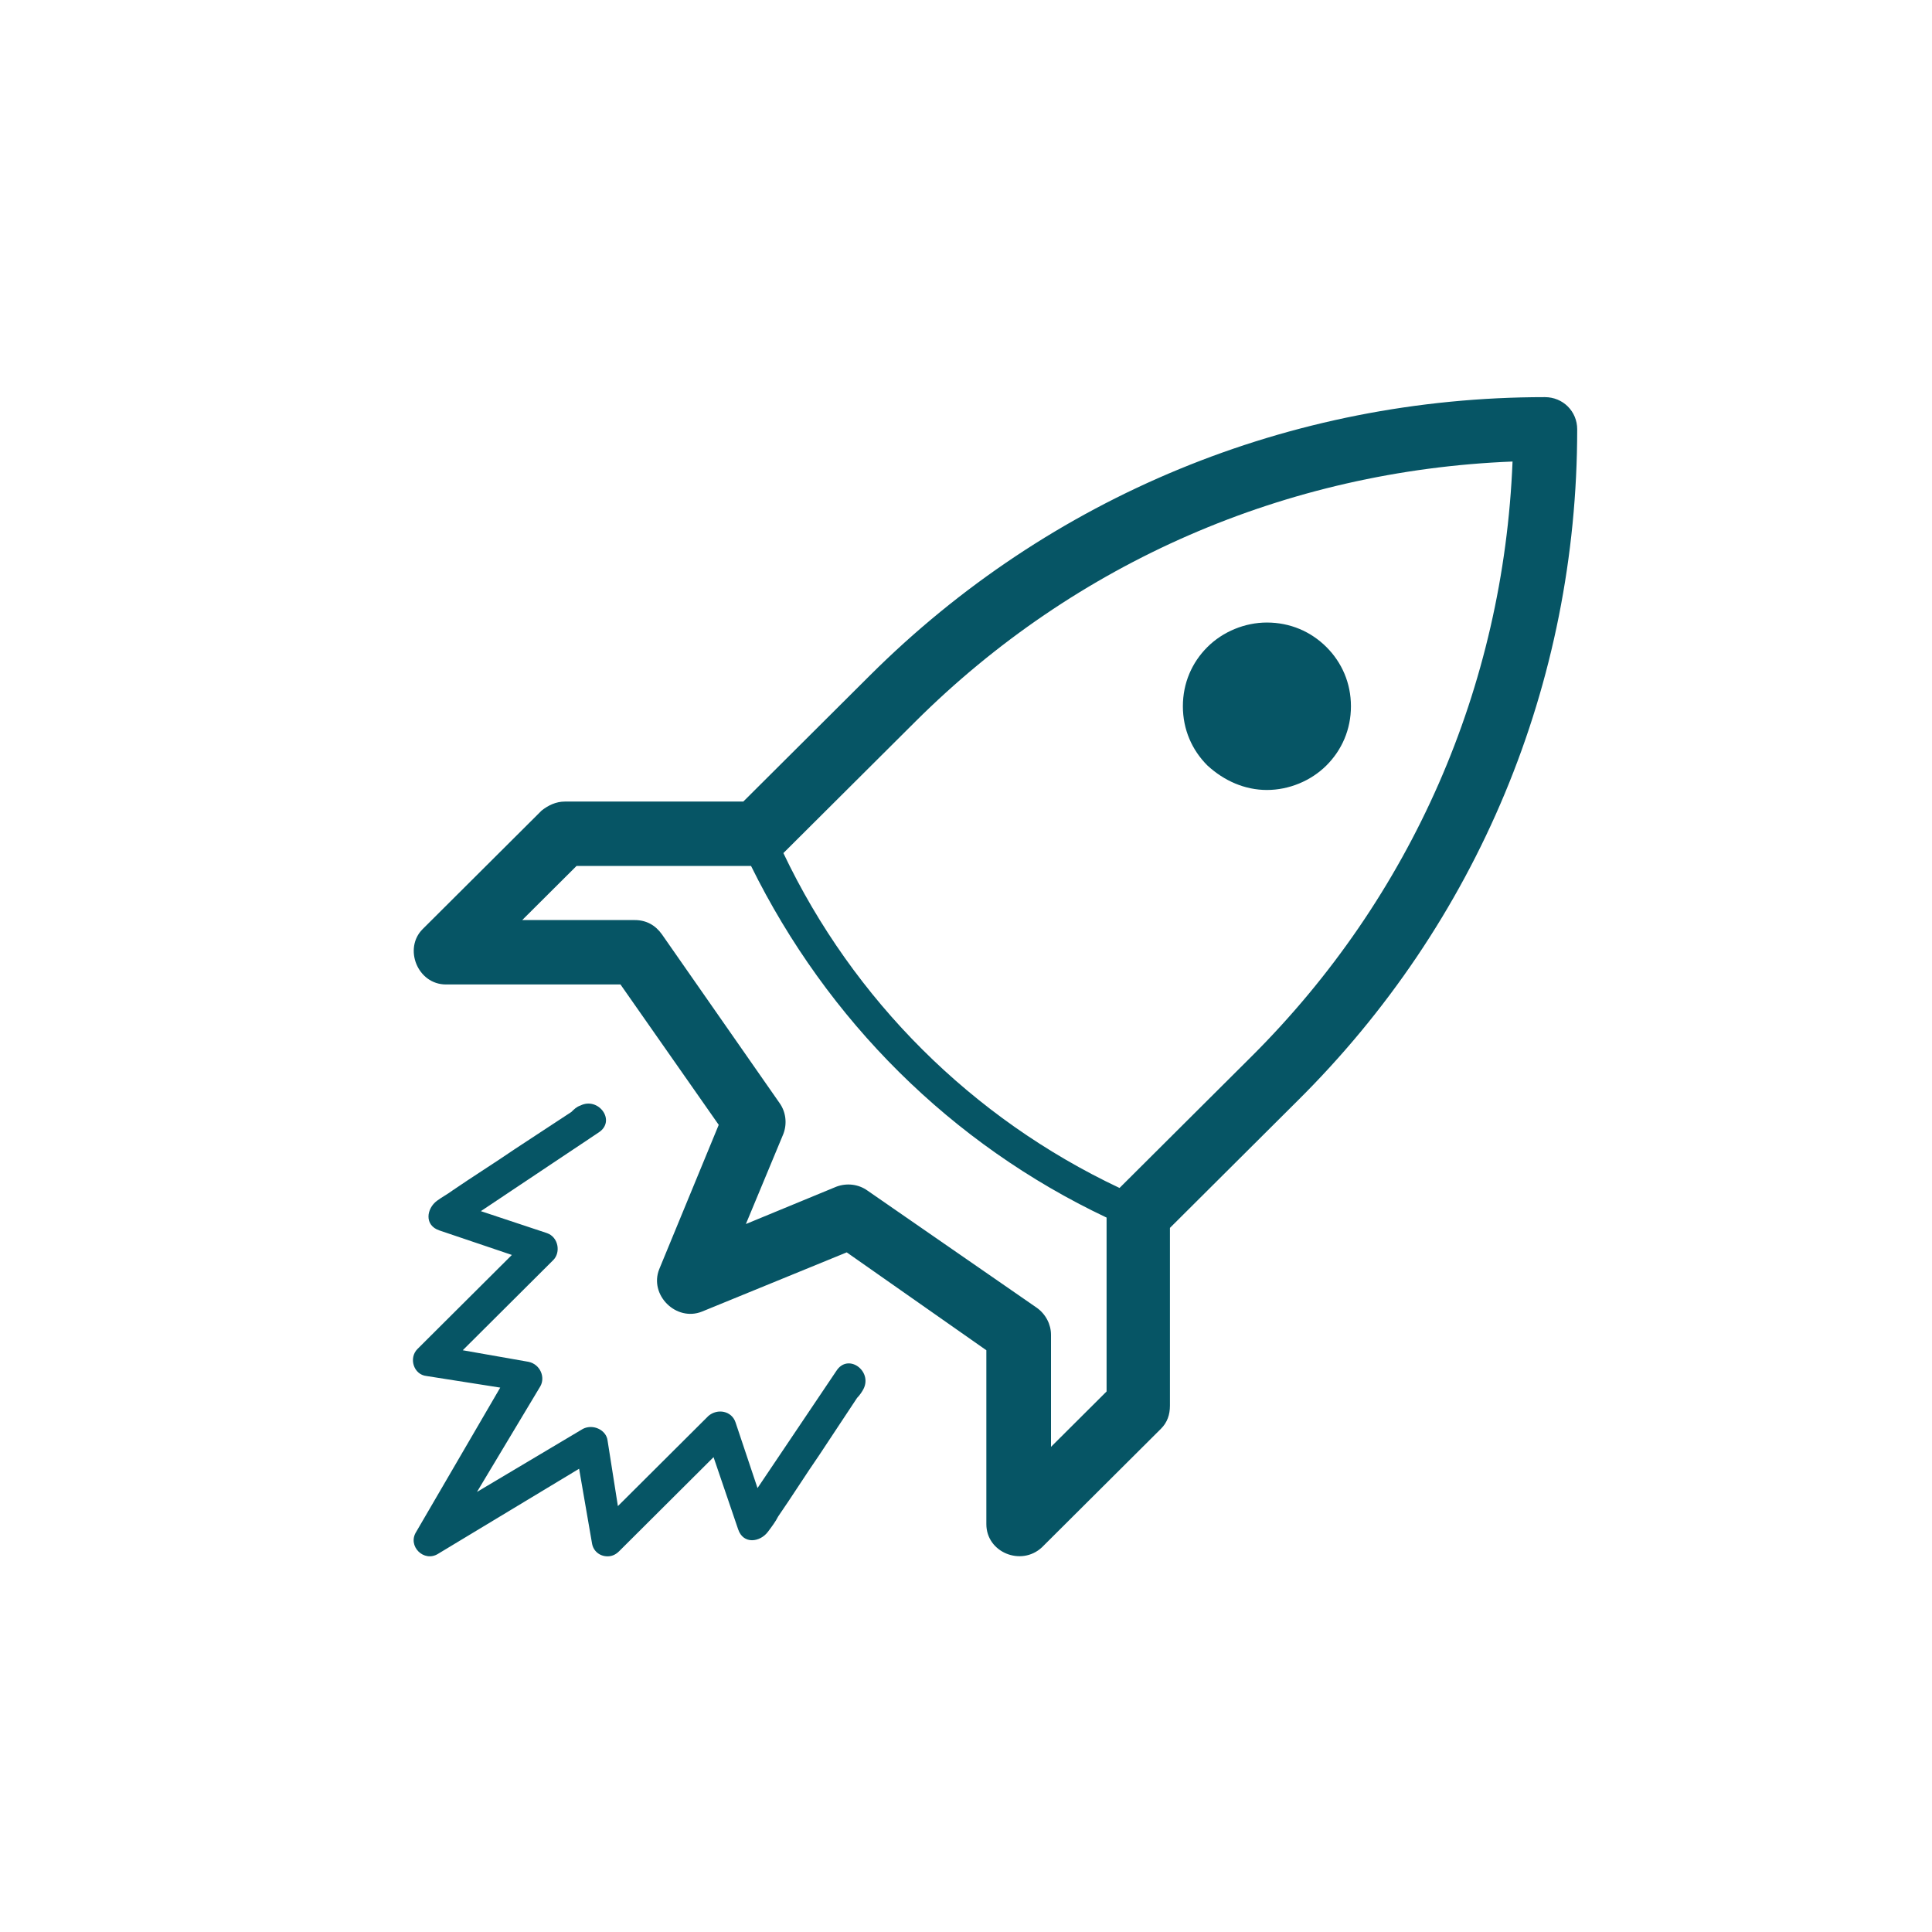 <?xml version="1.0" encoding="UTF-8" standalone="no"?>
<svg width="90px" height="90px" viewBox="0 0 90 90" version="1.1" xmlns="http://www.w3.org/2000/svg" xmlns:xlink="http://www.w3.org/1999/xlink" xmlns:sketch="http://www.bohemiancoding.com/sketch/ns">
    <!-- Generator: Sketch 3.3.3 (12081) - http://www.bohemiancoding.com/sketch -->
    <title>process3</title>
    <desc>Created with Sketch.</desc>
    <defs></defs>
    <g id="Page-1" stroke="none" stroke-width="1" fill="none" fill-rule="evenodd" sketch:type="MSPage">
        <g id="process3" sketch:type="MSArtboardGroup" fill="#065565">
            <path d="M59.017,36.8 C60.041,36.8 61.065,36.38 61.788,35.66 C62.51,34.94 62.932,33.98 62.932,32.9 C62.932,31.82 62.51,30.86 61.788,30.14 C61.065,29.42 60.101,29 59.017,29 C57.994,29 56.97,29.42 56.247,30.14 C55.524,30.86 55.103,31.82 55.103,32.9 C55.103,33.98 55.524,34.94 56.247,35.66 C57.03,36.38 57.994,36.8 59.017,36.8 L59.017,36.8 Z M71.966,18.5 C60.101,18.5 48.899,23.12 40.528,31.46 L34.626,37.34 L26.314,37.34 C25.893,37.34 25.532,37.52 25.23,37.76 L19.69,43.28 C18.786,44.18 19.449,45.86 20.774,45.86 L28.904,45.86 L33.481,52.4 L30.711,59.12 C30.229,60.32 31.494,61.58 32.698,61.1 L39.444,58.34 L45.948,62.9 L45.948,71 C45.948,72.32 47.574,72.98 48.538,72.08 L54.079,66.56 C54.38,66.26 54.5,65.9 54.5,65.48 L54.5,57.2 L60.403,51.32 C68.834,42.98 73.472,31.82 73.472,20 C73.472,19.16 72.809,18.5 71.966,18.5 Z M48.96,67.4 L48.96,62.18 C48.96,61.7 48.719,61.22 48.297,60.92 L40.407,55.46 C39.986,55.16 39.444,55.1 38.962,55.28 L34.746,57.02 L36.493,52.82 C36.673,52.34 36.613,51.8 36.312,51.38 L30.831,43.52 C30.53,43.1 30.109,42.86 29.567,42.86 L24.327,42.86 L26.857,40.34 L34.987,40.34 C38.54,47.54 44.322,53.3 51.549,56.72 L51.549,64.82 L48.96,67.4 L48.96,67.4 Z M58.295,49.22 L52.152,55.34 C45.286,52.1 39.745,46.58 36.493,39.74 L42.636,33.62 C50.104,26.18 59.921,21.92 70.46,21.5 C70.039,32 65.763,41.78 58.295,49.22 Z M27.579,71.9 C27.639,72.26 27.941,72.5 28.302,72.5 C28.483,72.5 28.663,72.44 28.844,72.26 L33.24,67.88 L34.385,71.24 C34.626,71.96 35.409,71.84 35.77,71.36 C35.951,71.12 36.131,70.88 36.252,70.64 C36.914,69.68 37.517,68.72 38.179,67.76 C38.781,66.86 39.323,66.02 39.926,65.12 C40.046,65 40.167,64.82 40.227,64.7 C40.648,63.86 39.504,63.02 38.962,63.86 L35.288,69.32 L34.264,66.26 C34.084,65.72 33.421,65.6 33,65.96 L28.784,70.16 L28.302,67.1 C28.242,66.62 27.639,66.32 27.158,66.56 L22.219,69.5 L25.17,64.58 C25.411,64.16 25.17,63.56 24.628,63.44 L21.557,62.9 L25.772,58.7 C26.134,58.34 26.013,57.62 25.471,57.44 L22.4,56.42 L27.88,52.76 C28.724,52.22 27.88,51.08 27.037,51.5 C26.857,51.56 26.736,51.68 26.616,51.8 C25.712,52.4 24.869,52.94 23.966,53.54 C23.002,54.2 22.038,54.8 21.075,55.46 C20.834,55.64 20.593,55.76 20.352,55.94 C19.87,56.3 19.75,57.08 20.473,57.32 L23.845,58.46 L19.449,62.84 C19.027,63.26 19.268,64.04 19.87,64.1 L23.303,64.64 L19.388,71.36 C18.967,72.02 19.75,72.8 20.412,72.38 L26.977,68.42 L27.579,71.9 Z" id="Shape" sketch:type="MSShapeGroup"></path>
        </g>
    </g>
</svg>